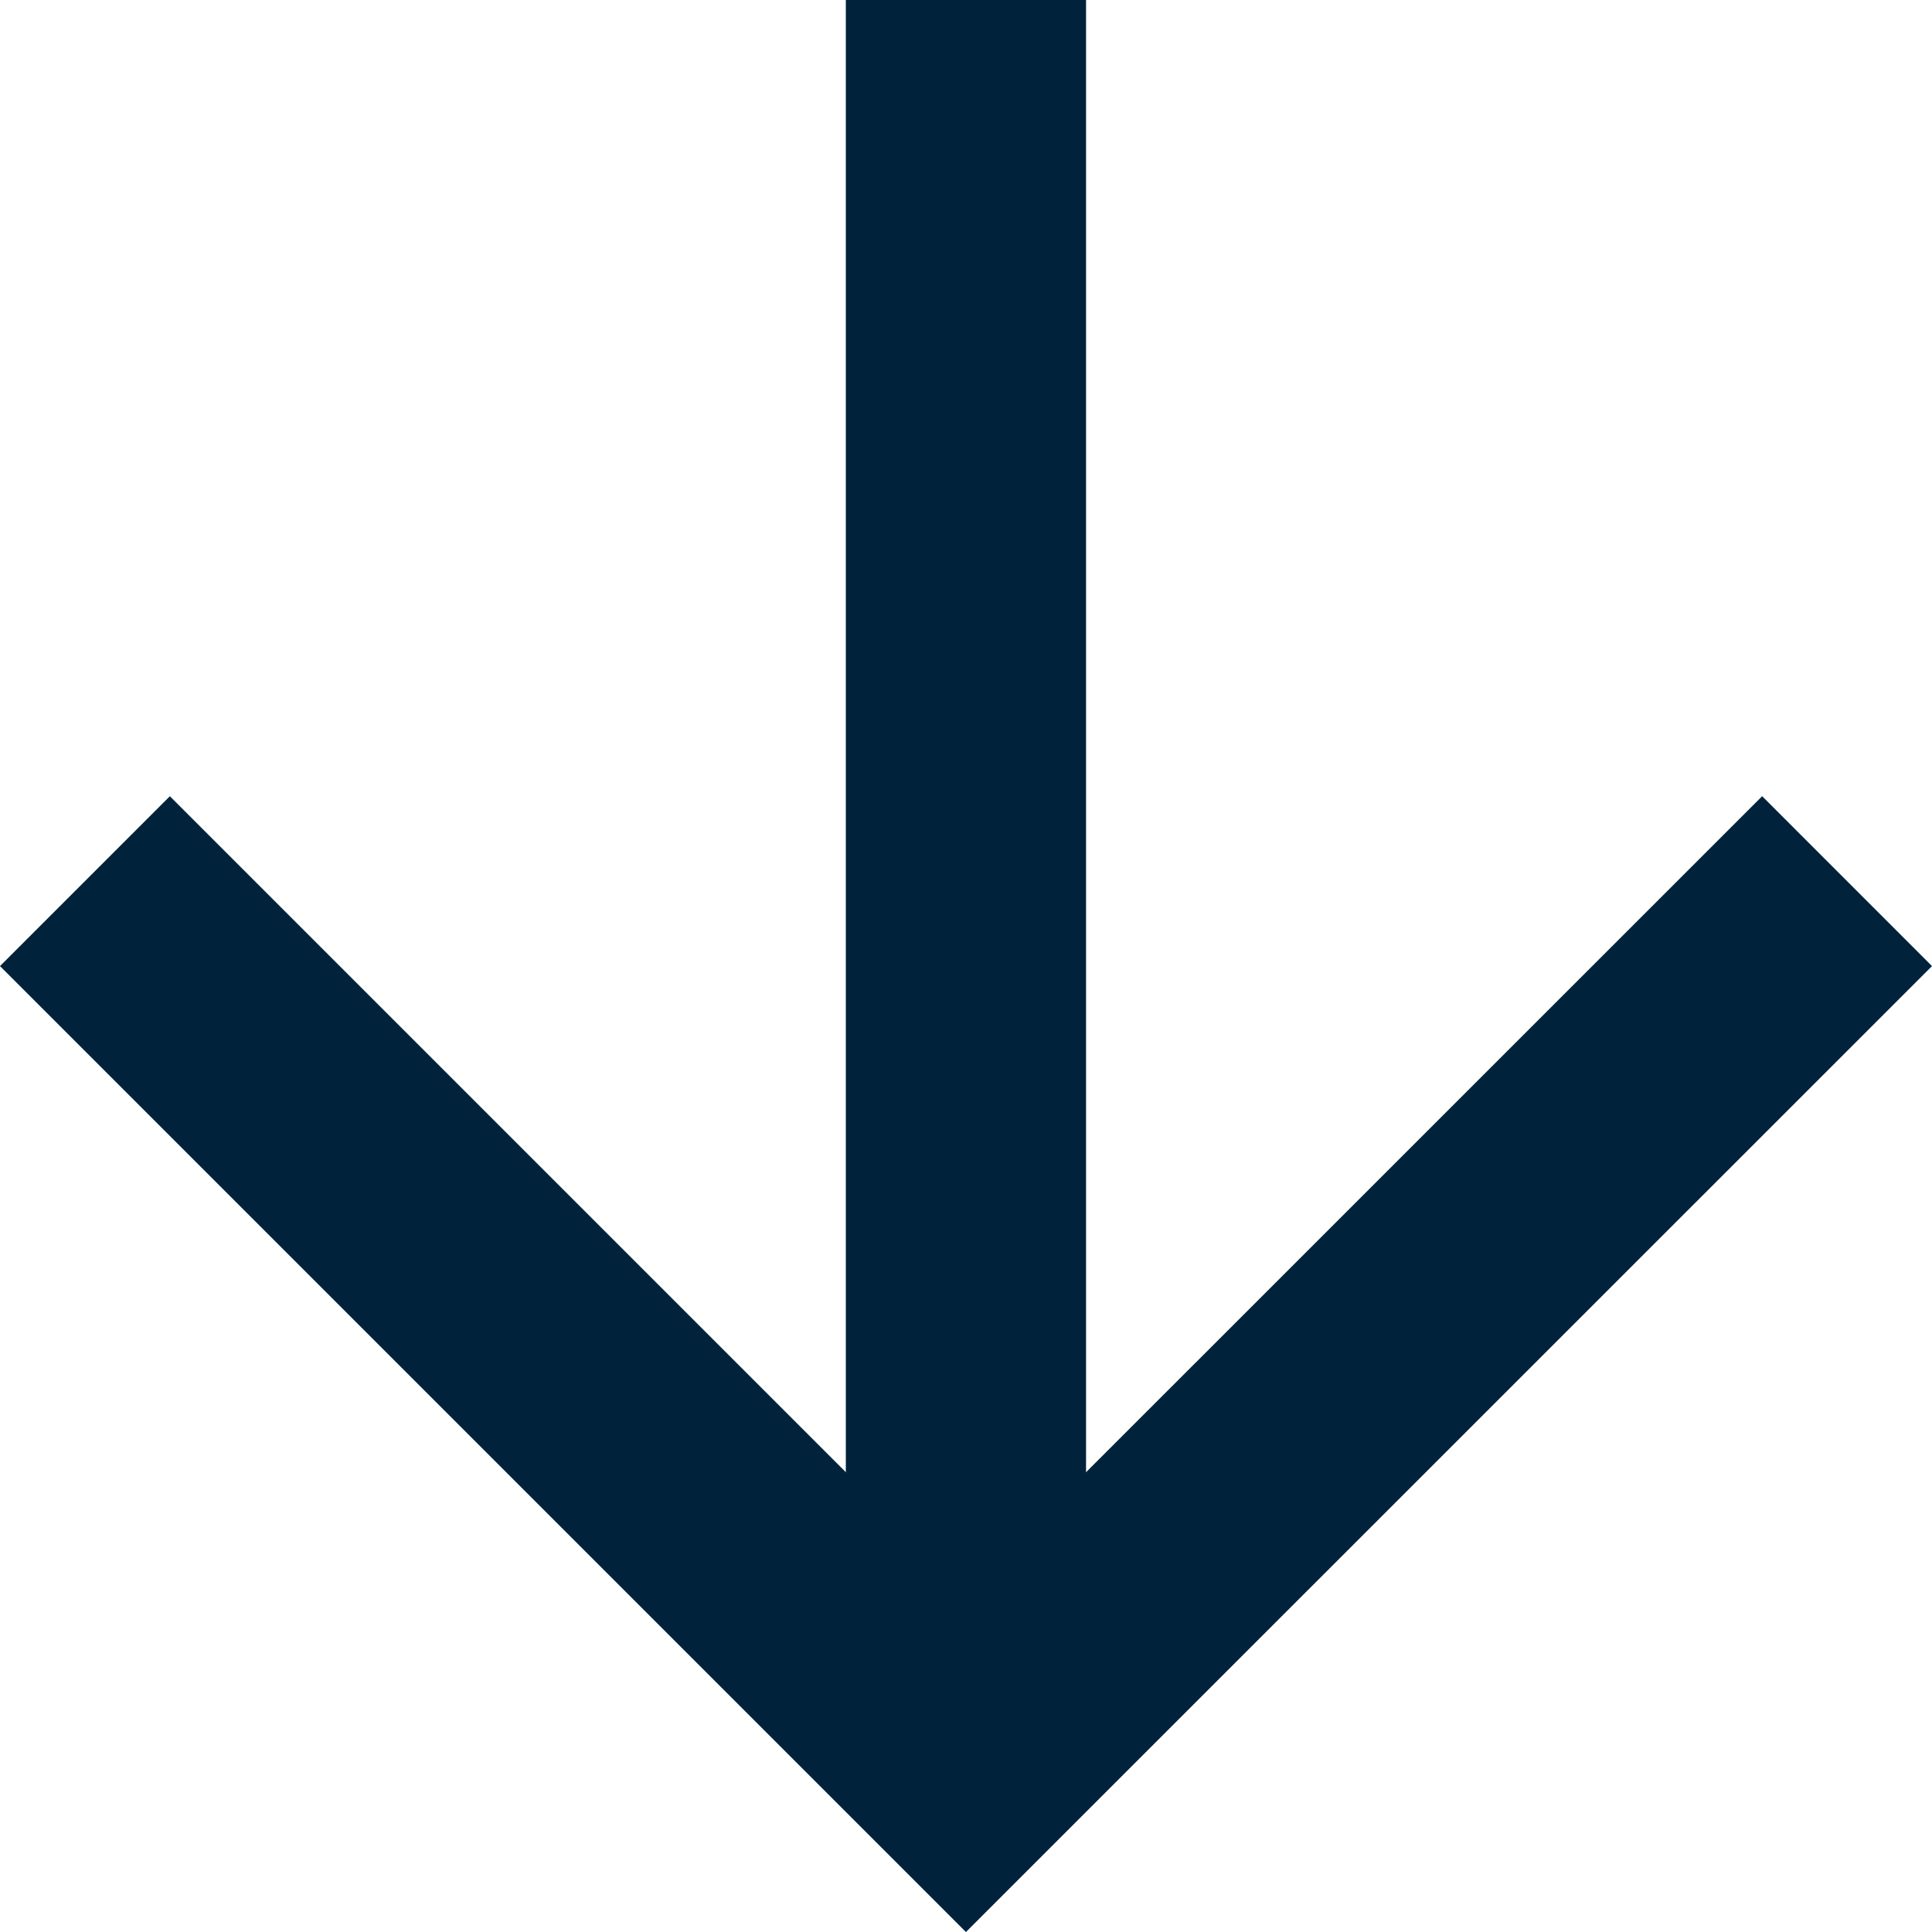 <svg xmlns="http://www.w3.org/2000/svg" width="16.085" height="16.085" viewBox="0 0 16.085 16.085">
  <g id="Icon_feather-arrow-left" data-name="Icon feather-arrow-left" transform="translate(0.707 14.671) rotate(-90)">
    <path id="Path_42" data-name="Path 42" d="M14.671,0H0" transform="translate(0 7.335)" fill="none" stroke="#00233b" stroke-linejoin="round" stroke-width="2"/>
    <path id="Path_43" data-name="Path 43" d="M7.335,14.671,0,7.335,7.335,0" transform="translate(0 0)" fill="none" stroke="#00233b" stroke-width="2"/>
  </g>
</svg>
